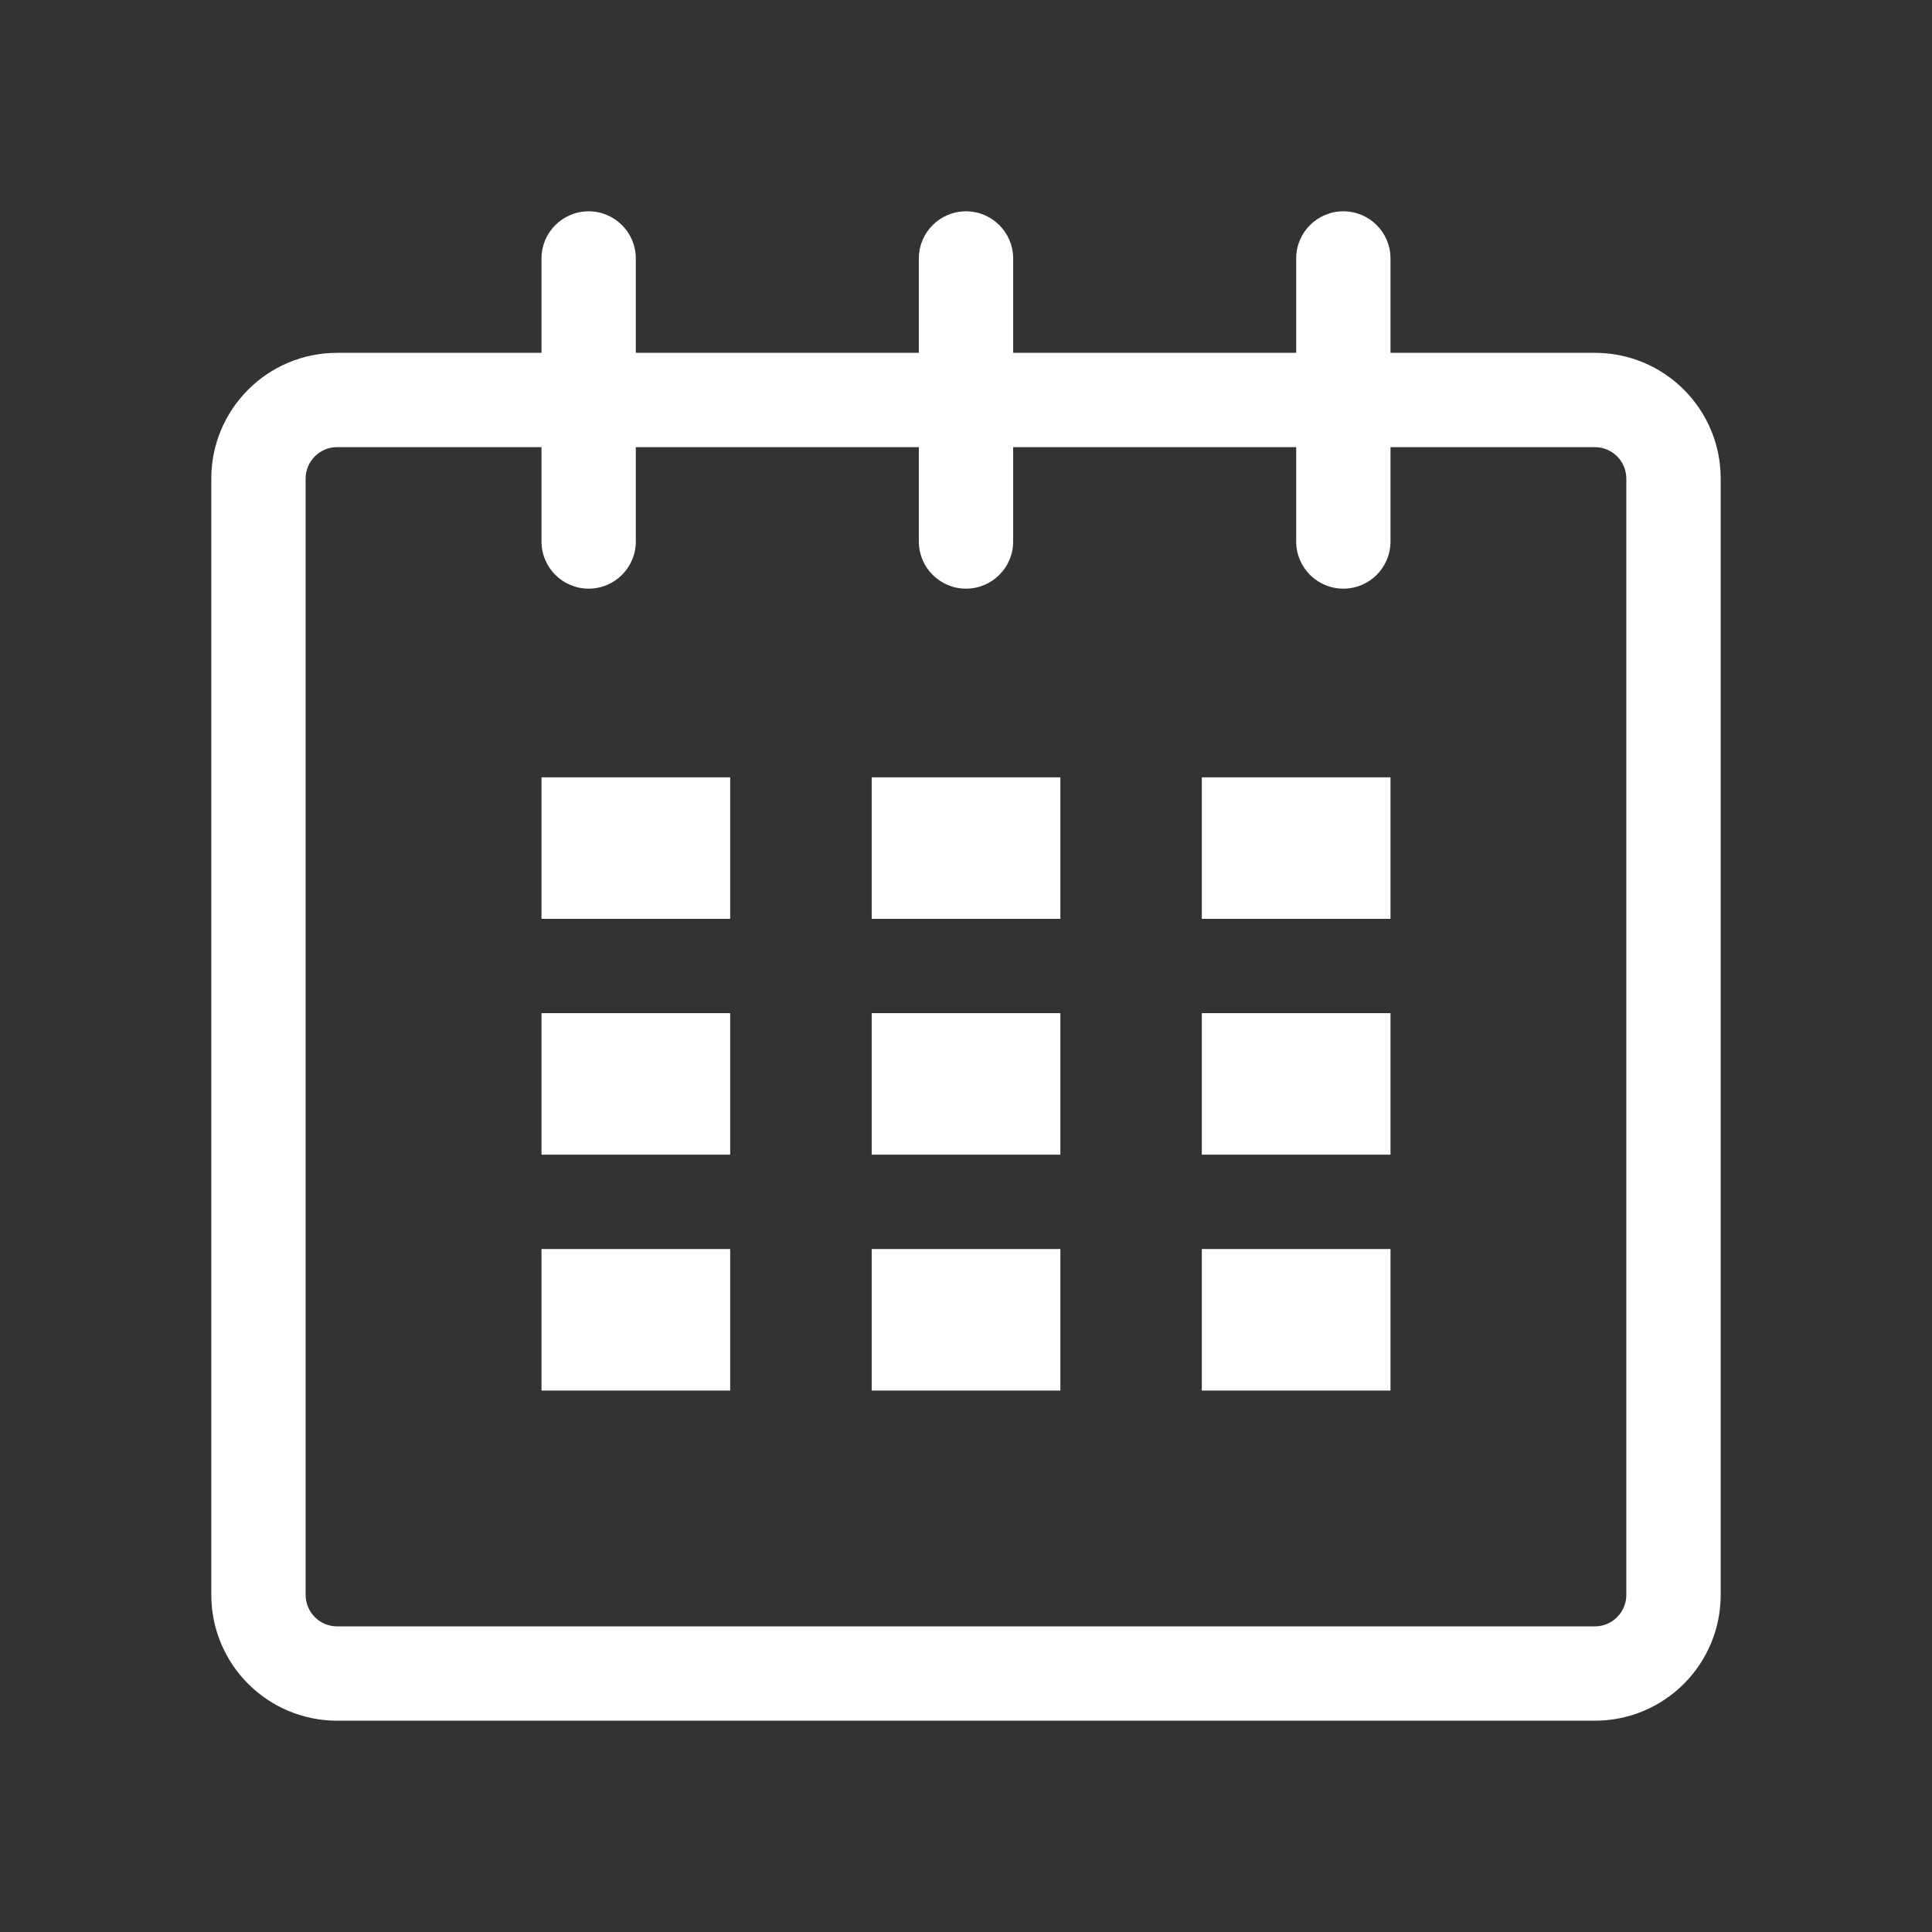 <?xml version="1.0" encoding="UTF-8" standalone="no"?><!DOCTYPE svg PUBLIC "-//W3C//DTD SVG 1.1//EN" "http://www.w3.org/Graphics/SVG/1.1/DTD/svg11.dtd"><svg width="100%" height="100%" viewBox="0 0 32 32" version="1.1" xmlns="http://www.w3.org/2000/svg" xmlns:xlink="http://www.w3.org/1999/xlink" xml:space="preserve" style="fill-rule:evenodd;clip-rule:evenodd;stroke-linejoin:round;stroke-miterlimit:1.414;"><rect x="0" y="0" width="32" height="32" fill="#333333" stroke="none"/><g id="calendar_1_"><g><path d="M26.417,5.844l-3.386,0l0,-1.563c0,-0.432 -0.349,-0.781 -0.781,-0.781c-0.432,0 -0.781,0.349 -0.781,0.781l0,1.563l-4.688,0l0,-1.563c0,-0.432 -0.35,-0.781 -0.781,-0.781c-0.431,0 -0.781,0.349 -0.781,0.781l0,1.563l-4.688,0l0,-1.563c0,-0.432 -0.35,-0.781 -0.781,-0.781c-0.431,0 -0.781,0.349 -0.781,0.781l0,1.563l-3.385,0c-1.151,0 -2.084,0.932 -2.084,2.083l0,18.489c0,1.151 0.933,2.084 2.084,2.084l20.833,0c1.151,0 2.083,-0.933 2.083,-2.084l0,-18.489c0,-1.151 -0.932,-2.083 -2.083,-2.083Zm0.52,20.572c0,0.288 -0.233,0.522 -0.52,0.522l-20.833,0c-0.288,0 -0.522,-0.234 -0.522,-0.522l0,-18.489c0,-0.287 0.234,-0.521 0.522,-0.521l3.385,0l0,1.563c0,0.432 0.35,0.781 0.781,0.781c0.431,0 0.781,-0.349 0.781,-0.781l0,-1.563l4.688,0l0,1.563c0,0.432 0.35,0.781 0.781,0.781c0.431,0 0.781,-0.349 0.781,-0.781l0,-1.563l4.688,0l0,1.563c0,0.432 0.349,0.781 0.781,0.781c0.432,0 0.781,-0.349 0.781,-0.781l0,-1.563l3.386,0c0.287,0 0.52,0.234 0.52,0.521l0,18.489Z" style="fill:#fff;fill-rule:nonzero;"/><rect x="8.969" y="12.875" width="3.125" height="2.344" style="fill:#fff;"/><rect x="8.969" y="16.781" width="3.125" height="2.344" style="fill:#fff;"/><rect x="8.969" y="20.688" width="3.125" height="2.344" style="fill:#fff;"/><rect x="14.438" y="20.688" width="3.125" height="2.344" style="fill:#fff;"/><rect x="14.438" y="16.781" width="3.125" height="2.344" style="fill:#fff;"/><rect x="14.438" y="12.875" width="3.125" height="2.344" style="fill:#fff;"/><rect x="19.906" y="20.688" width="3.125" height="2.344" style="fill:#fff;"/><rect x="19.906" y="16.781" width="3.125" height="2.344" style="fill:#fff;"/><rect x="19.906" y="12.875" width="3.125" height="2.344" style="fill:#fff;"/></g></g></svg>